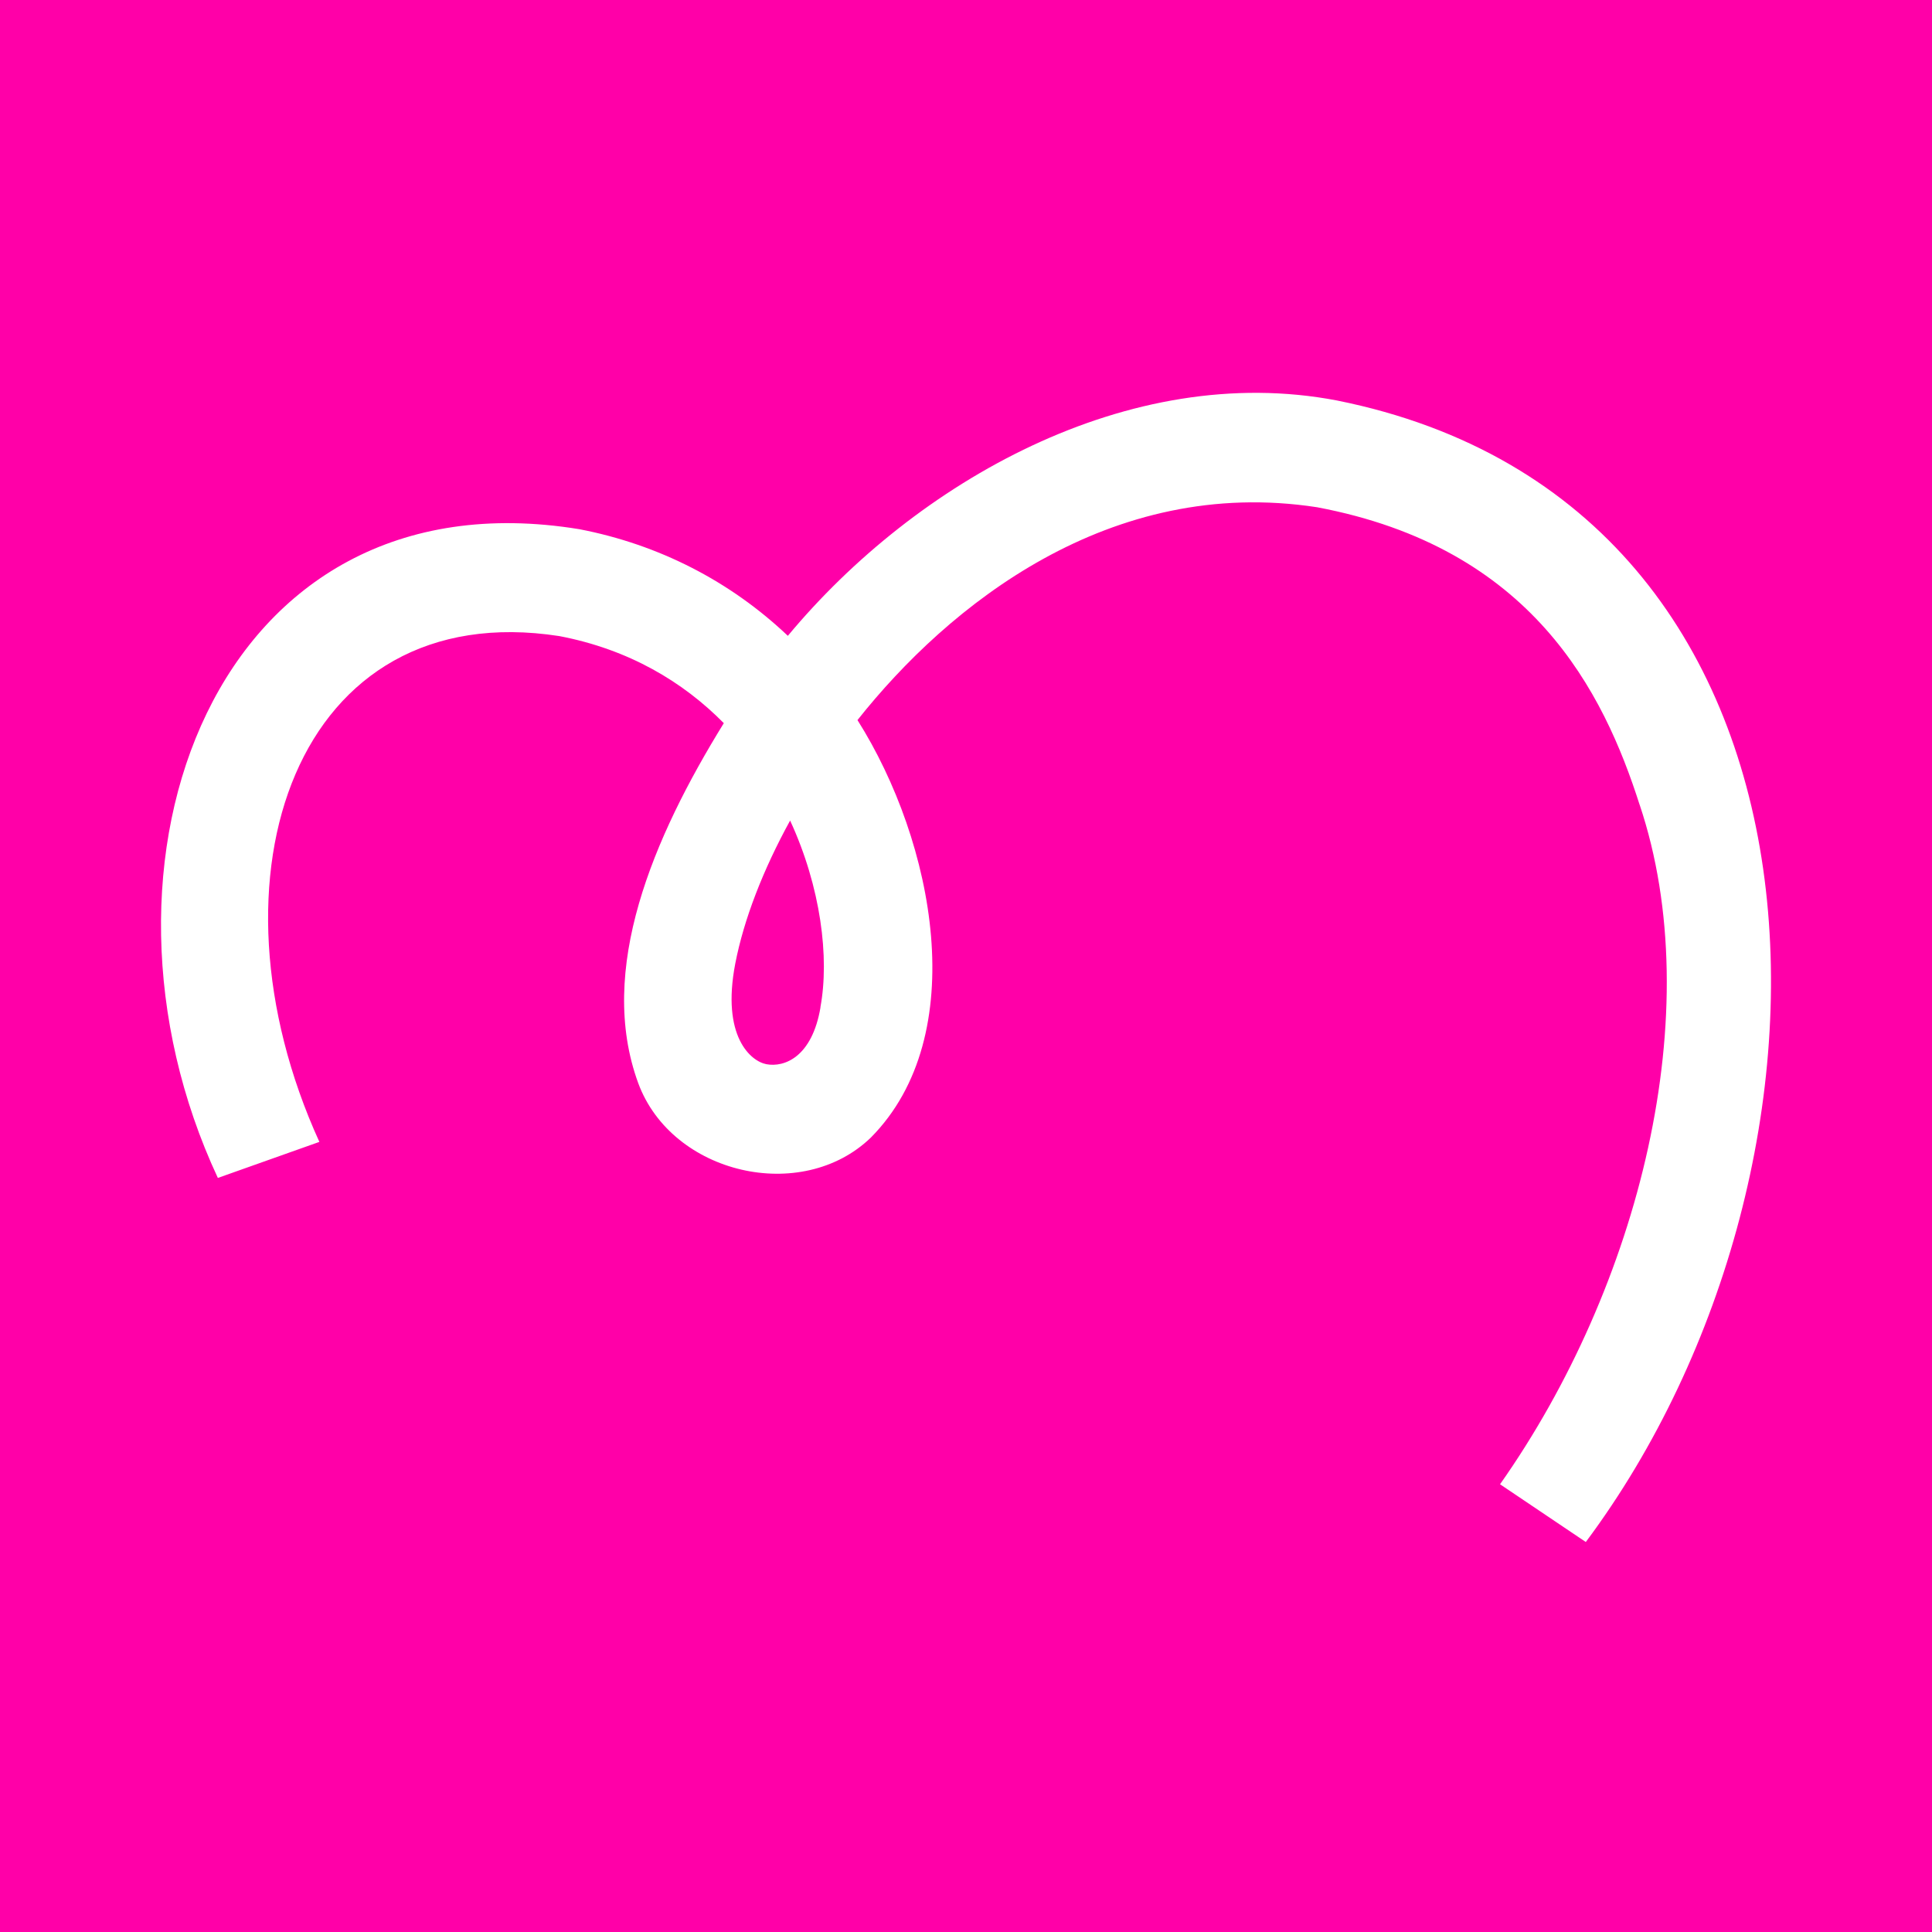 <svg viewBox="0 0 300 300" fill="none" xmlns="http://www.w3.org/2000/svg">
<rect width="300" height="300" fill="#FF00A8"/>
<path d="M127.411 156.388C126.106 164.167 121.777 165.769 119.002 165.249C116.599 164.791 111.98 160.964 114.176 149.607C115.501 142.764 118.484 135.068 122.689 127.414C127.474 137.772 128.82 148.734 127.391 156.409H127.411V156.388ZM254.611 124.98C265.362 157.054 254.57 199.735 232.925 230.477L246.243 239.442C290.093 180.682 288.705 78.451 207.592 62.185C175.28 56.008 142.201 74.832 122.337 98.731C113.388 90.245 102.286 84.545 89.962 82.174C33.332 72.897 11.024 134.091 33.829 182.908L49.592 177.313C30.805 136.067 46.07 92.449 86.855 98.772C97.646 100.832 106.056 105.865 112.394 112.292C101.437 130.035 92.634 150.606 99.117 168.223C104.358 182.346 124.491 187.006 135.22 176.647C150.962 160.777 145.1 130.742 133.149 111.814C147.275 93.989 172.338 73.813 204.506 78.763C237.896 85.044 248.998 107.404 254.611 125.001V124.98Z" fill="white"/>
</svg>
